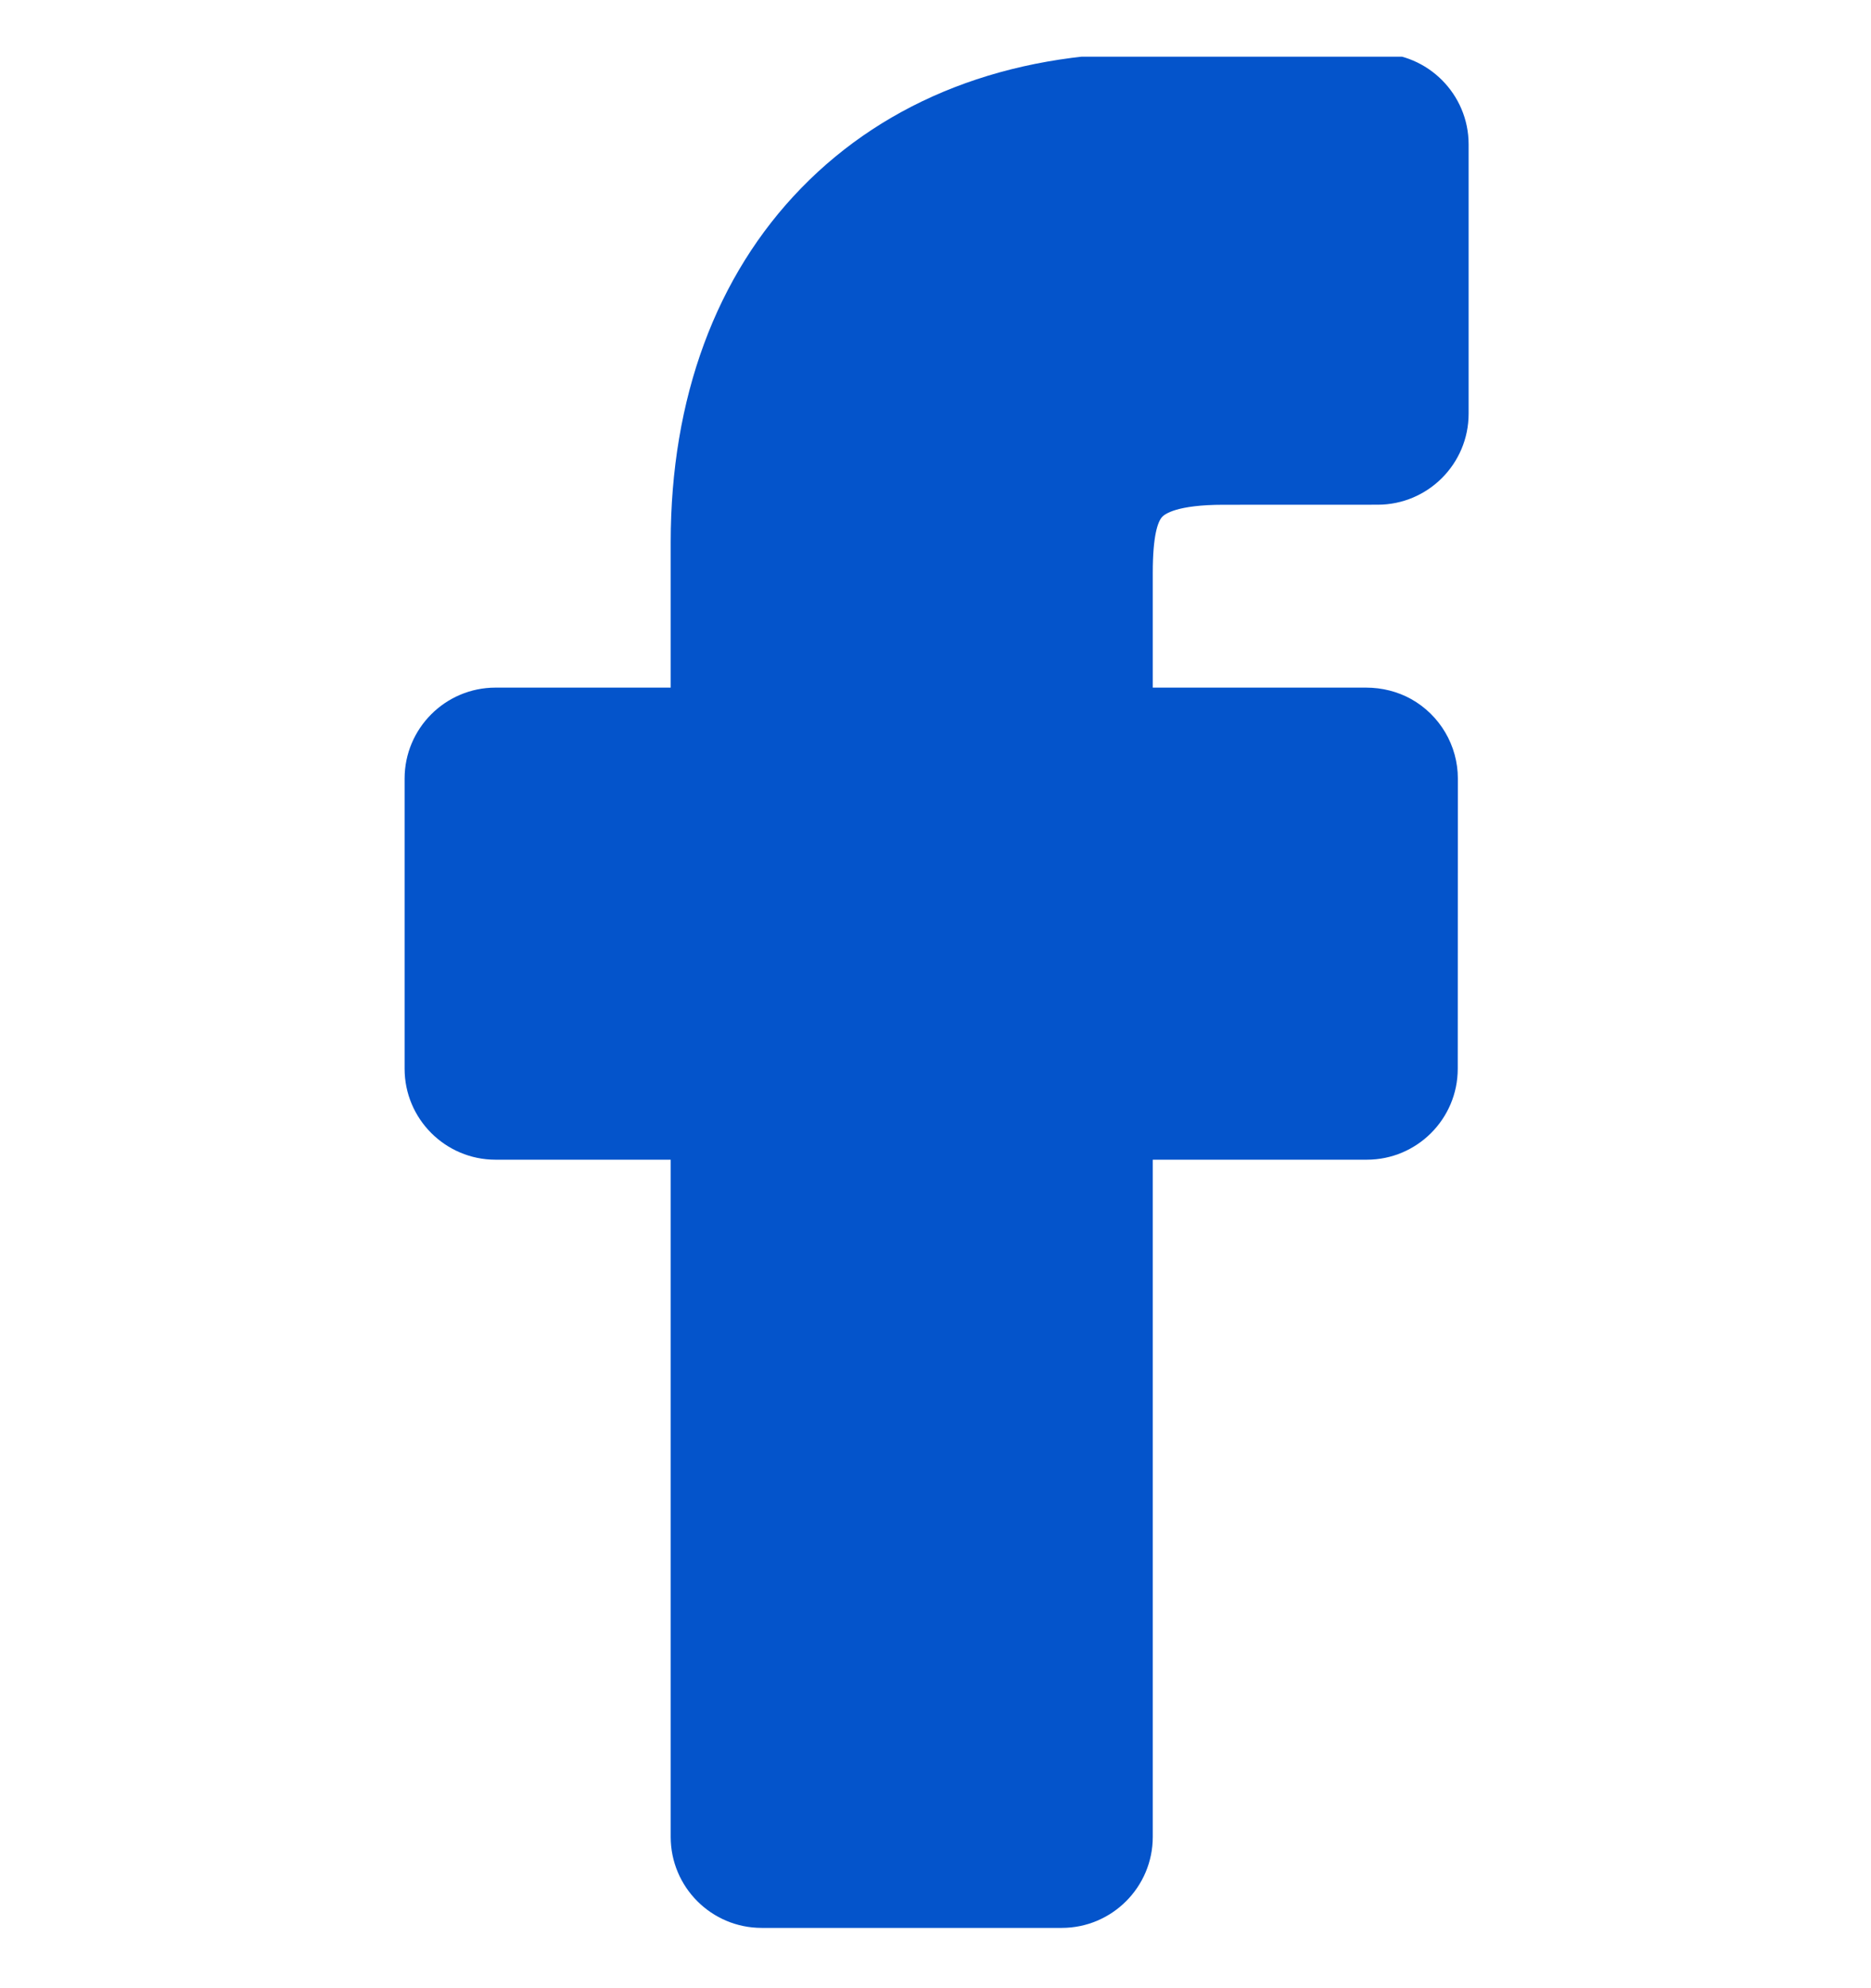 <svg width="32" height="34" viewBox="0 0 32 34" fill="none" xmlns="http://www.w3.org/2000/svg">
<g clip-path="url(#clip0_489_1535)">
<path d="M19.874 8.842C19.918 8.793 20.122 8.632 20.927 8.632L23.563 8.631C24.42 8.631 25.118 7.933 25.118 7.075V2.468C25.118 1.612 24.421 0.914 23.565 0.912L19.649 0.906C17.233 0.906 15.178 1.703 13.708 3.212C12.244 4.714 11.471 6.81 11.471 9.274V11.759H8.475C7.617 11.759 6.92 12.457 6.92 13.314V18.277C6.92 19.134 7.617 19.832 8.475 19.832H11.471V31.413C11.471 32.271 12.168 32.969 13.026 32.969H18.16C19.018 32.969 19.716 32.271 19.716 31.413V19.832H23.377C24.235 19.832 24.932 19.134 24.932 18.277L24.934 13.315C24.934 12.751 24.628 12.23 24.134 11.954C23.905 11.827 23.639 11.759 23.365 11.759H19.716V9.796C19.716 9.156 19.802 8.924 19.874 8.842Z" fill="#0454CB"/>
</g>
<defs>
<clipPath id="clip0_489_1535">
<rect width="32" height="32.063" fill="white" transform="translate(0 0.969)"/>
</clipPath>
</defs>
</svg>
